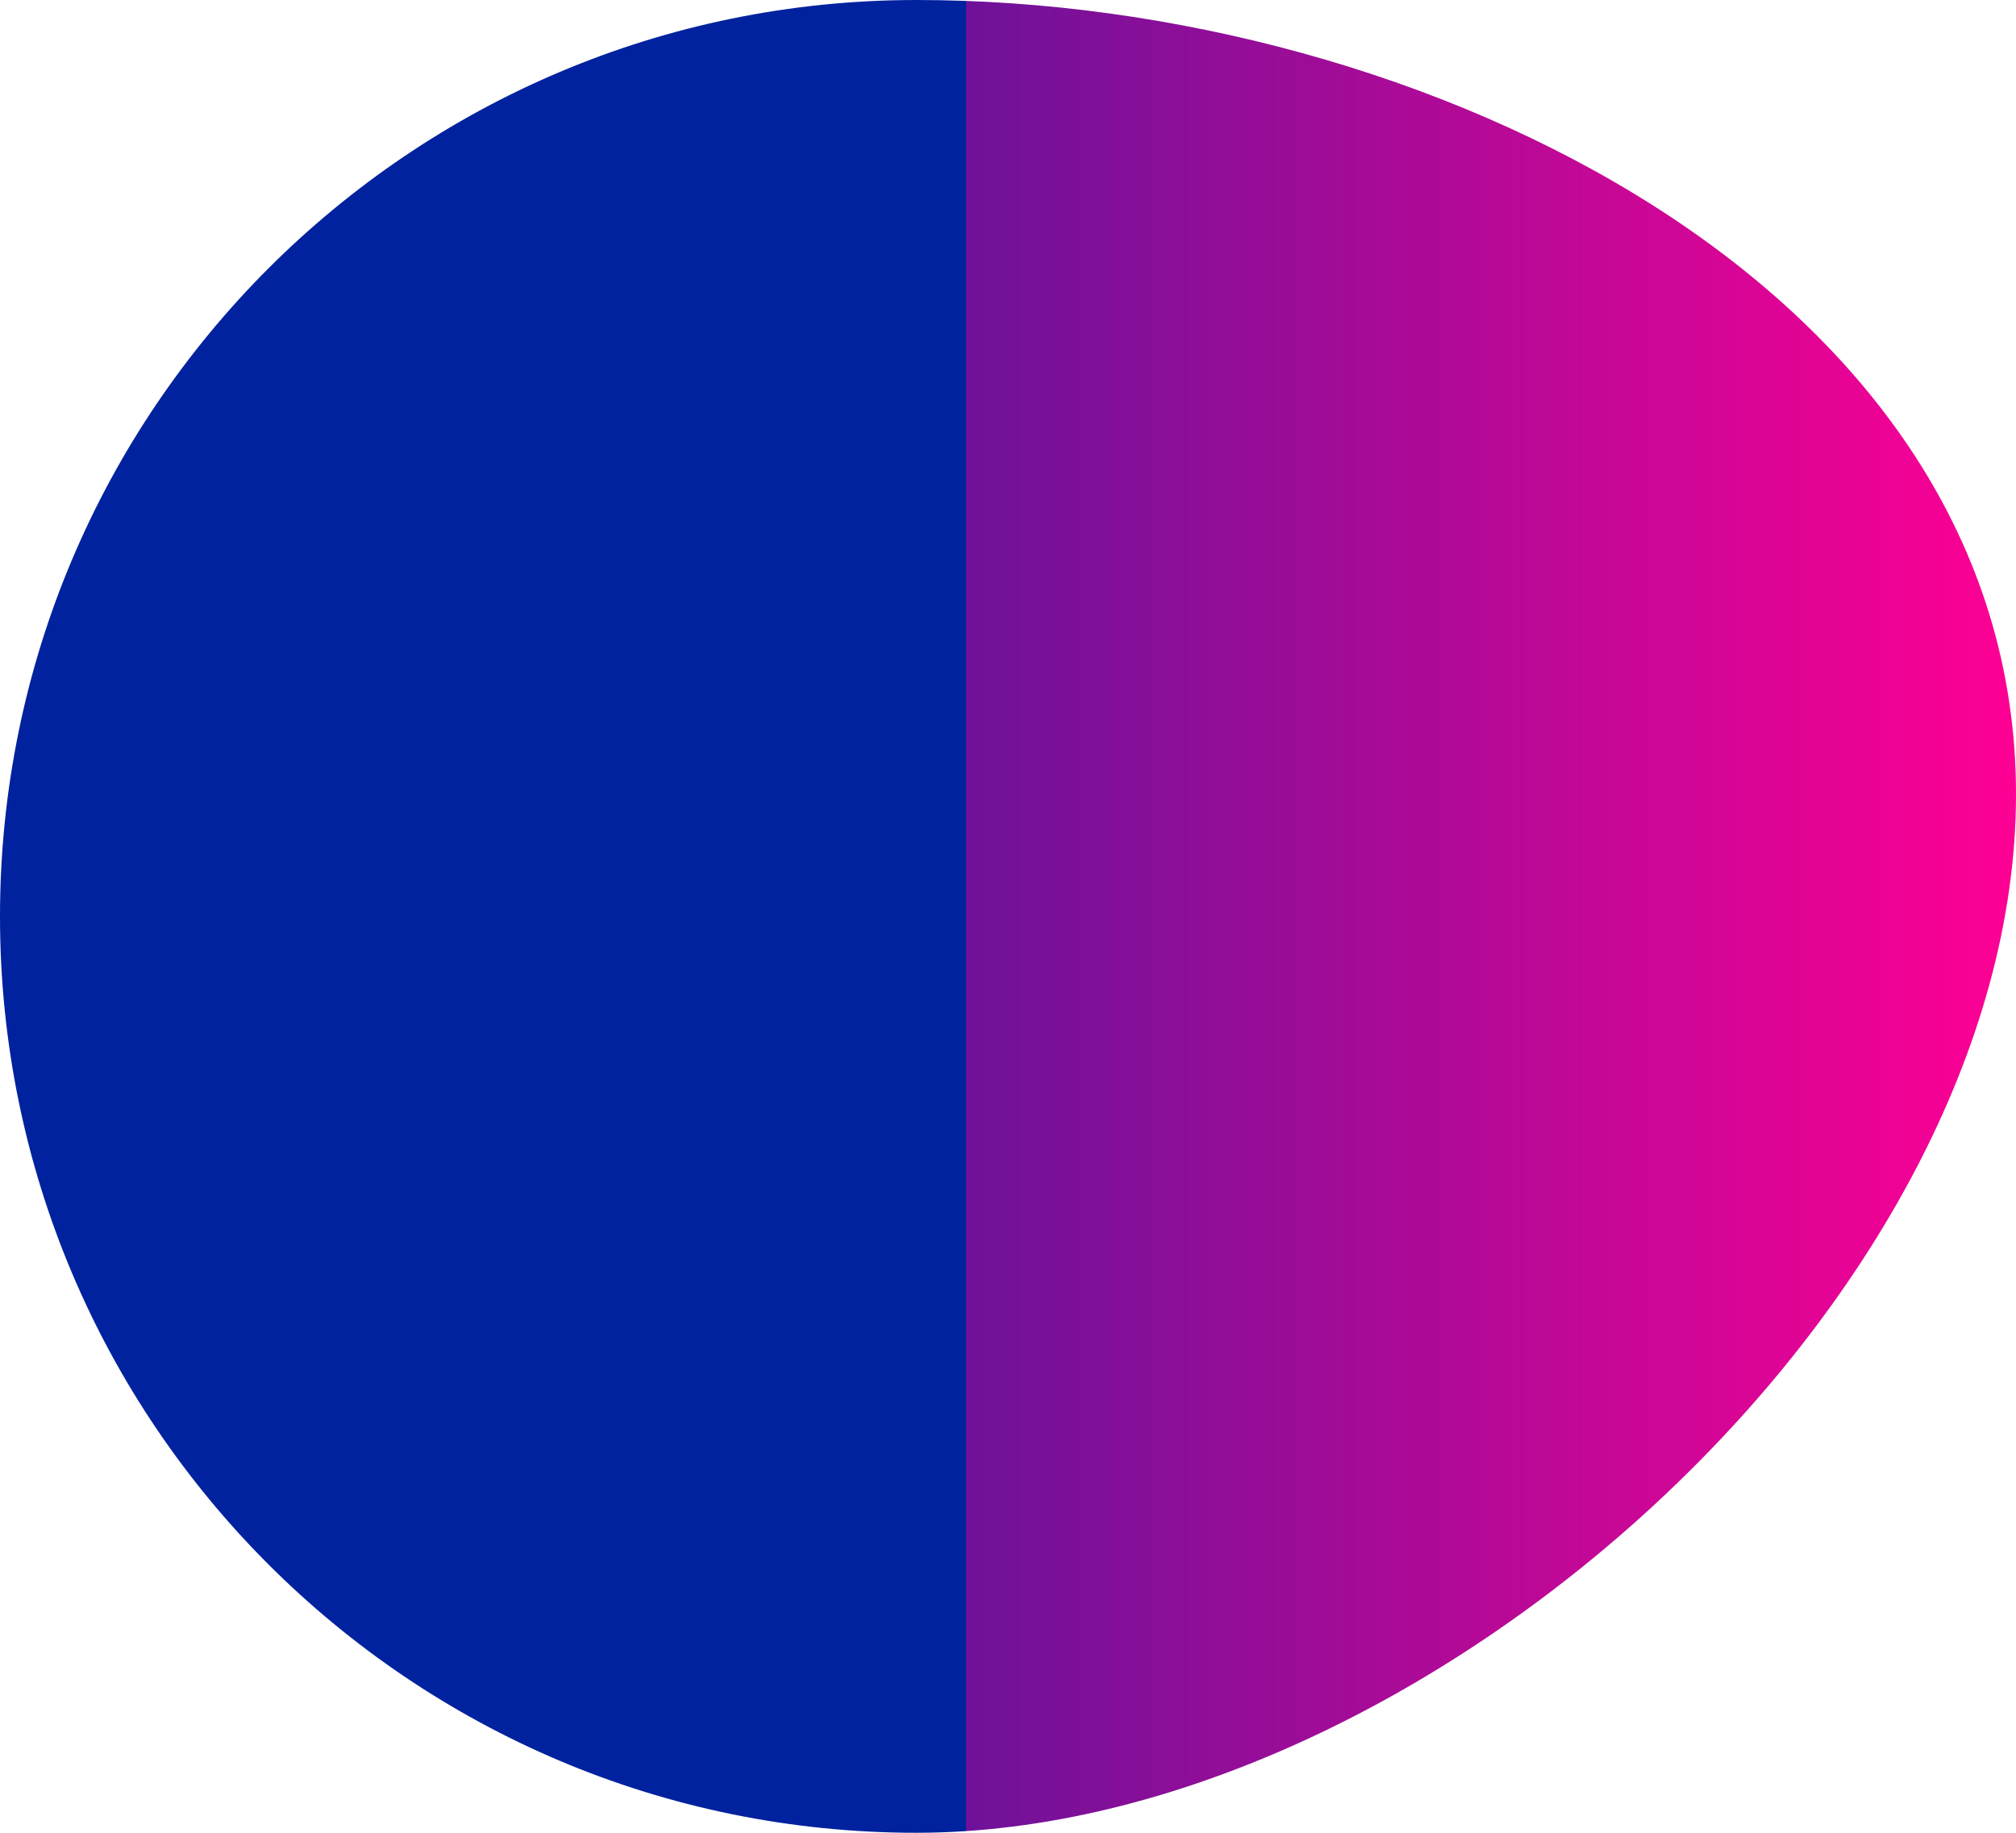 <svg xmlns="http://www.w3.org/2000/svg" width="165" height="150" viewBox="0 0 165 150" fill="none"><path d="M165 65C165 106.421 116.421 150 75 150C33.579 150 0 116.421 0 75C0 33.579 33.579 0 75 0C116.421 0 165 23.579 165 65Z" fill="url(#paint0_linear_1212_425)"></path><defs><linearGradient id="paint0_linear_1212_425" x1="3.36937e-07" y1="87.931" x2="165" y2="87.931" gradientUnits="userSpaceOnUse"><stop offset="0.479" stop-color="#00229E"></stop><stop offset="0.479" stop-color="#6E1299"></stop><stop offset="1" stop-color="#FE0094"></stop></linearGradient></defs></svg>